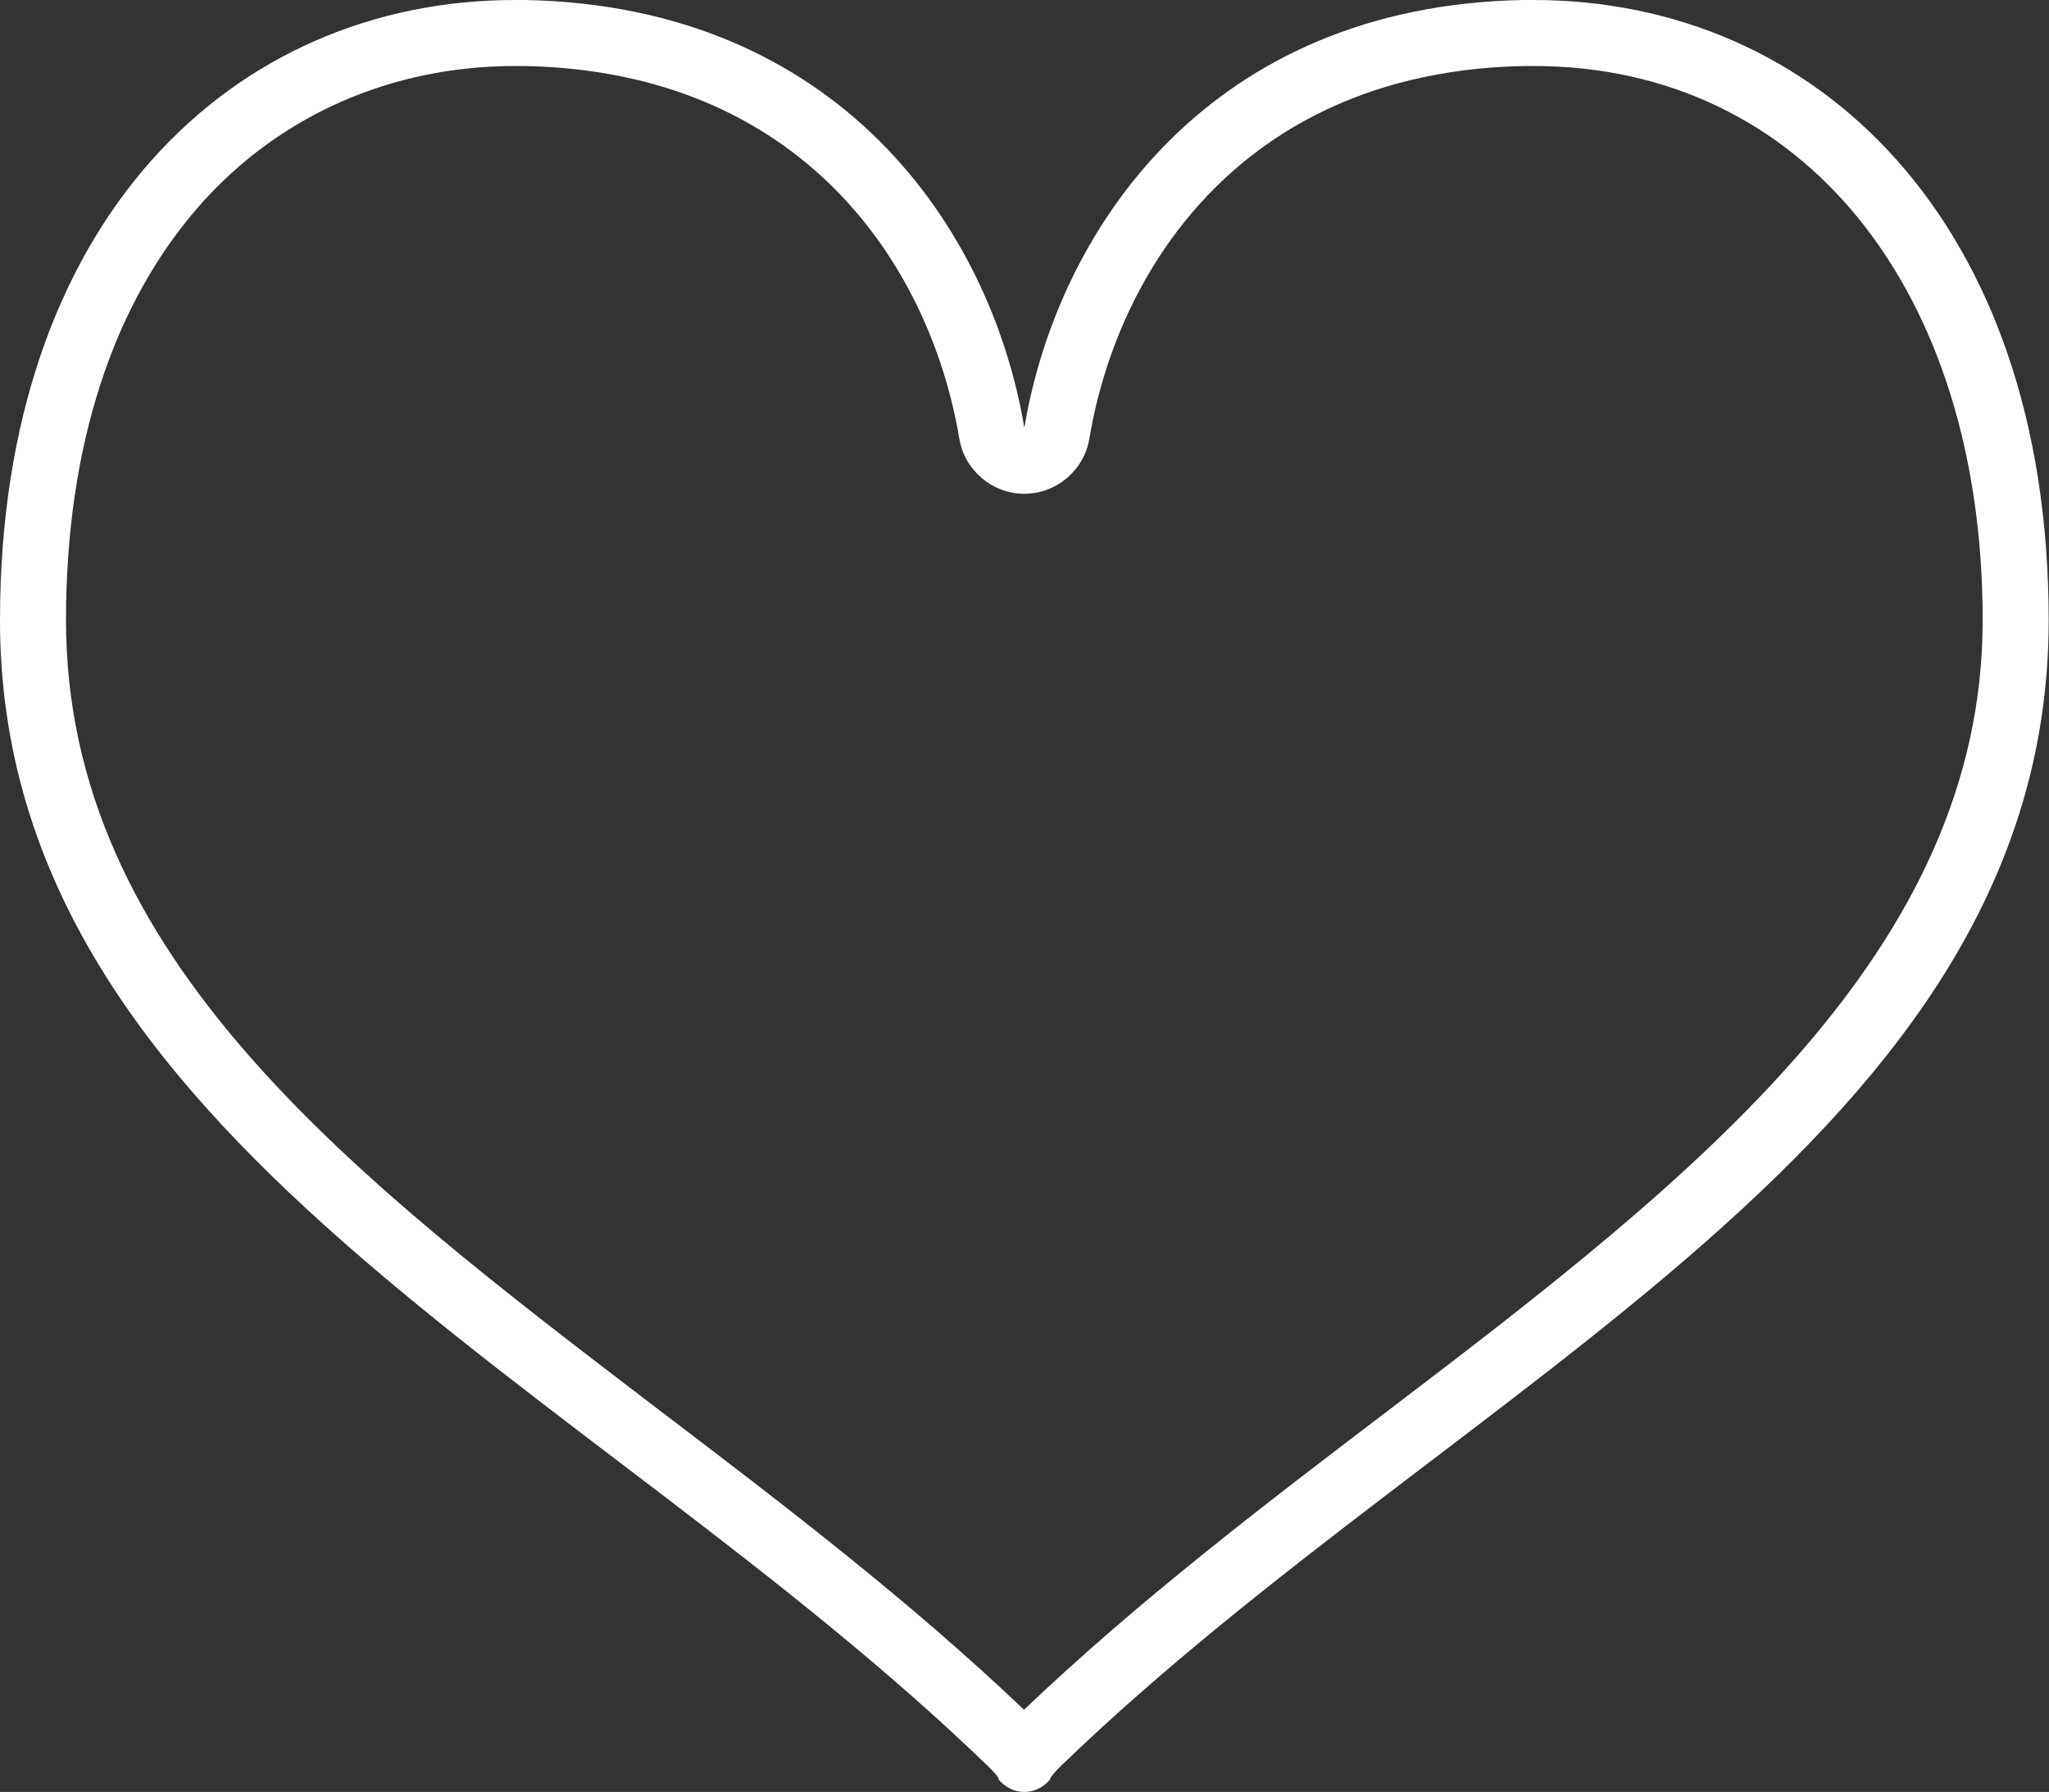 <?xml version="1.0" encoding="UTF-8"?>
<svg id="_レイヤー_2" data-name="レイヤー 2" xmlns="http://www.w3.org/2000/svg" viewBox="0 0 62.09 54.29">
  <rect x="0" y="0" width="62.09" height="54.29" fill="#333333" stroke="none"/>
  <defs>
    <style>
      .cls-1 {
        fill: #fff;
      }
    </style>
  </defs>
  <g id="_画像" data-name="画像">
    <path class="cls-1" d="M46.47,2c8.14,0,13.61,6.75,13.61,16.79s-8.71,16.87-17.93,23.88c-3.76,2.86-7.64,5.81-11.12,9.13-3.48-3.32-7.36-6.27-11.12-9.13C10.71,35.65,2,29.03,2,18.79c0-5.24,1.41-9.59,4.08-12.6,2.4-2.7,5.78-4.19,9.53-4.19.09,0,.19,0,.28,0,8.34.16,12.28,5.94,13.18,11.29.16.96,1,1.67,1.97,1.67s1.81-.71,1.97-1.67c.9-5.35,4.84-11.13,13.18-11.29.09,0,.19,0,.28,0M46.47,0c-.11,0-.21,0-.32,0-9.46.18-14.09,6.88-15.11,12.96C30.02,6.88,25.39.19,15.93,0c-.11,0-.21,0-.32,0C7.04,0,0,6.69,0,18.79c0,15.71,17.78,22.97,29.93,34.71.4.39.33.4.32.4h0c.2.25.49.39.79.39h0s0,0,0,0h0c.3,0,.59-.14.79-.39h0s-.08,0,.32-.4c12.16-11.74,29.93-19,29.93-34.71,0-12.09-7.04-18.79-15.61-18.79h0Z"/>
  </g>
</svg>